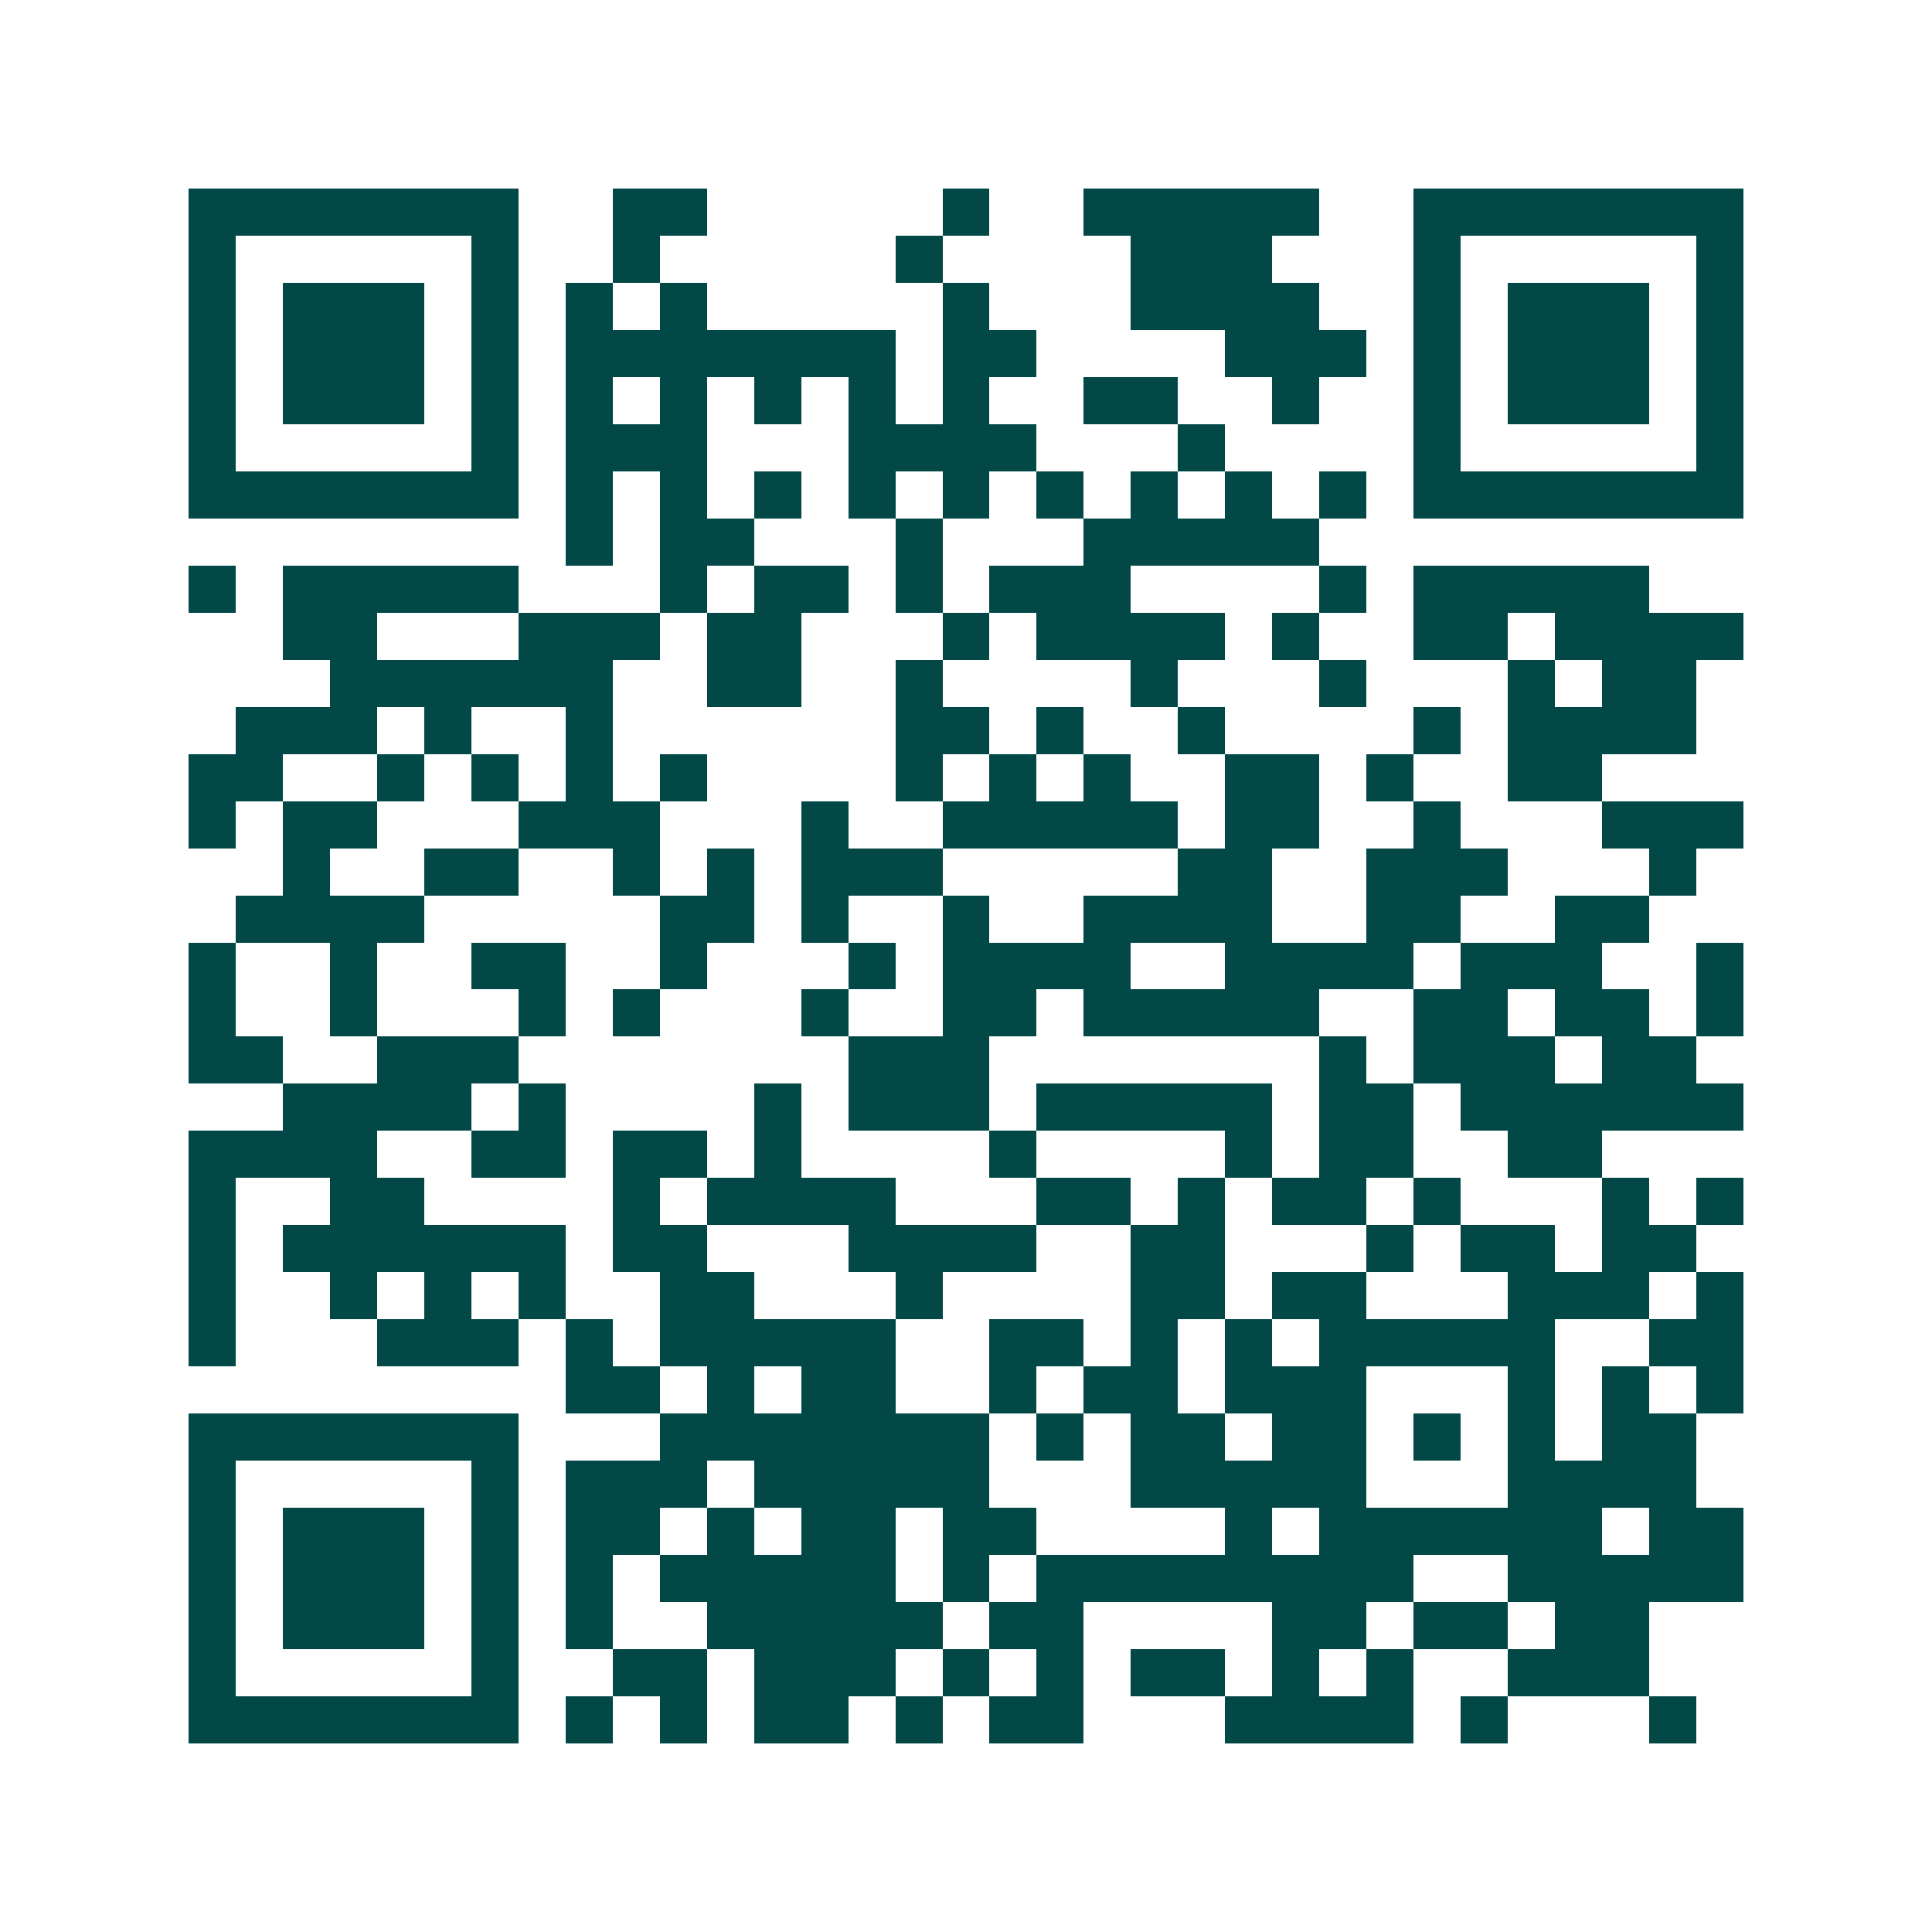 <svg xmlns="http://www.w3.org/2000/svg" width="200" height="200" viewBox="0 0 41 41" shape-rendering="crispEdges"><path fill="#ffffff" d="M0 0h41v41H0z"/><path stroke="#014847" d="M4 4.5h7m2 0h2m5 0h1m2 0h5m2 0h7M4 5.5h1m5 0h1m2 0h1m5 0h1m4 0h3m3 0h1m5 0h1M4 6.5h1m1 0h3m1 0h1m1 0h1m1 0h1m5 0h1m3 0h4m2 0h1m1 0h3m1 0h1M4 7.5h1m1 0h3m1 0h1m1 0h7m1 0h2m4 0h3m1 0h1m1 0h3m1 0h1M4 8.5h1m1 0h3m1 0h1m1 0h1m1 0h1m1 0h1m1 0h1m1 0h1m2 0h2m2 0h1m2 0h1m1 0h3m1 0h1M4 9.5h1m5 0h1m1 0h3m3 0h4m3 0h1m4 0h1m5 0h1M4 10.5h7m1 0h1m1 0h1m1 0h1m1 0h1m1 0h1m1 0h1m1 0h1m1 0h1m1 0h1m1 0h7M12 11.5h1m1 0h2m3 0h1m3 0h5M4 12.5h1m1 0h5m3 0h1m1 0h2m1 0h1m1 0h3m4 0h1m1 0h5M6 13.5h2m3 0h3m1 0h2m3 0h1m1 0h4m1 0h1m2 0h2m1 0h4M7 14.5h6m2 0h2m2 0h1m4 0h1m3 0h1m3 0h1m1 0h2M5 15.5h3m1 0h1m2 0h1m6 0h2m1 0h1m2 0h1m4 0h1m1 0h4M4 16.5h2m2 0h1m1 0h1m1 0h1m1 0h1m4 0h1m1 0h1m1 0h1m2 0h2m1 0h1m2 0h2M4 17.5h1m1 0h2m3 0h3m3 0h1m2 0h5m1 0h2m2 0h1m3 0h3M6 18.5h1m2 0h2m2 0h1m1 0h1m1 0h3m5 0h2m2 0h3m3 0h1M5 19.5h4m5 0h2m1 0h1m2 0h1m2 0h4m2 0h2m2 0h2M4 20.5h1m2 0h1m2 0h2m2 0h1m3 0h1m1 0h4m2 0h4m1 0h3m2 0h1M4 21.5h1m2 0h1m3 0h1m1 0h1m3 0h1m2 0h2m1 0h5m2 0h2m1 0h2m1 0h1M4 22.5h2m2 0h3m7 0h3m7 0h1m1 0h3m1 0h2M6 23.5h4m1 0h1m4 0h1m1 0h3m1 0h5m1 0h2m1 0h6M4 24.5h4m2 0h2m1 0h2m1 0h1m4 0h1m4 0h1m1 0h2m2 0h2M4 25.5h1m2 0h2m4 0h1m1 0h4m3 0h2m1 0h1m1 0h2m1 0h1m3 0h1m1 0h1M4 26.5h1m1 0h6m1 0h2m3 0h4m2 0h2m3 0h1m1 0h2m1 0h2M4 27.5h1m2 0h1m1 0h1m1 0h1m2 0h2m3 0h1m4 0h2m1 0h2m3 0h3m1 0h1M4 28.5h1m3 0h3m1 0h1m1 0h5m2 0h2m1 0h1m1 0h1m1 0h5m2 0h2M12 29.5h2m1 0h1m1 0h2m2 0h1m1 0h2m1 0h3m3 0h1m1 0h1m1 0h1M4 30.5h7m3 0h7m1 0h1m1 0h2m1 0h2m1 0h1m1 0h1m1 0h2M4 31.5h1m5 0h1m1 0h3m1 0h5m3 0h5m3 0h4M4 32.5h1m1 0h3m1 0h1m1 0h2m1 0h1m1 0h2m1 0h2m4 0h1m1 0h6m1 0h2M4 33.5h1m1 0h3m1 0h1m1 0h1m1 0h5m1 0h1m1 0h8m2 0h5M4 34.5h1m1 0h3m1 0h1m1 0h1m2 0h5m1 0h2m4 0h2m1 0h2m1 0h2M4 35.5h1m5 0h1m2 0h2m1 0h3m1 0h1m1 0h1m1 0h2m1 0h1m1 0h1m2 0h3M4 36.5h7m1 0h1m1 0h1m1 0h2m1 0h1m1 0h2m3 0h4m1 0h1m3 0h1"/></svg>
